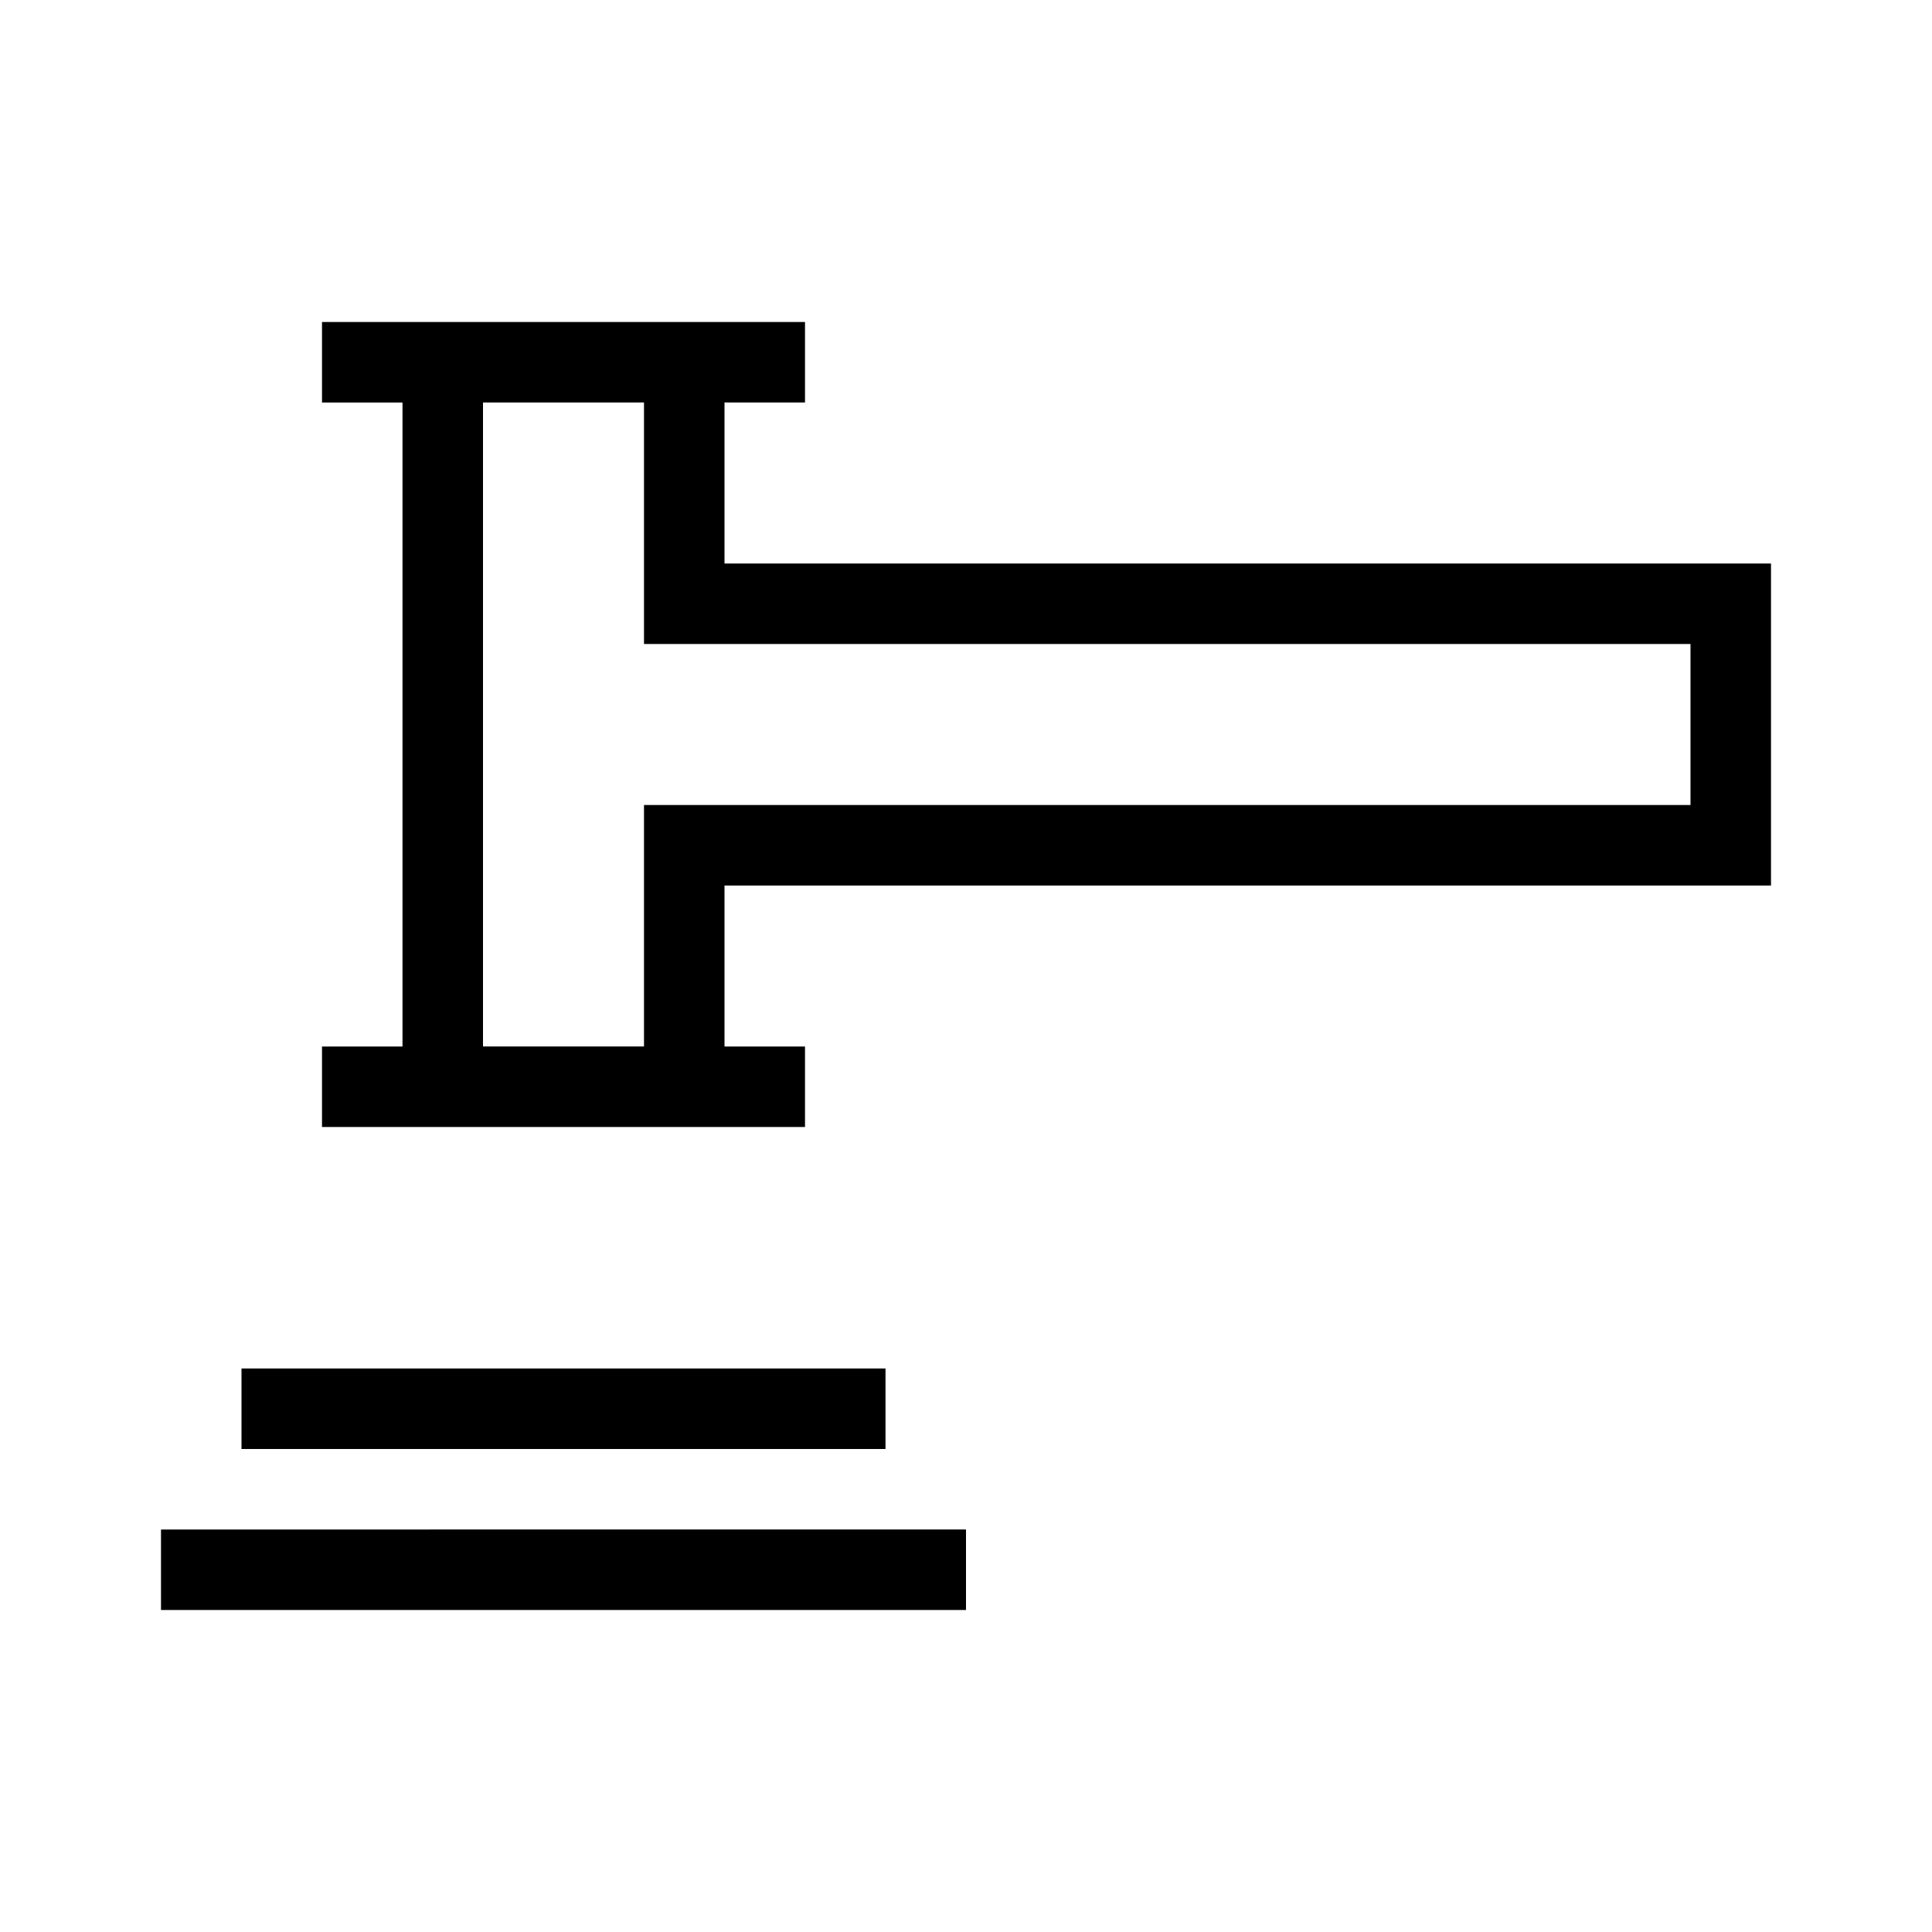 <svg xmlns="http://www.w3.org/2000/svg" fill="none" viewBox="0 0 24 24"><path fill="#000" fill-rule="evenodd" d="M8 5H6v8h2v-3h13V8H8V5zm1 0h1V4H4v1h1v8H4v1h6v-1H9v-2h13V7H9V5zM3 18h8v-1H3v1zm-1 2h10v-1H2v1z" clip-rule="evenodd"/></svg>